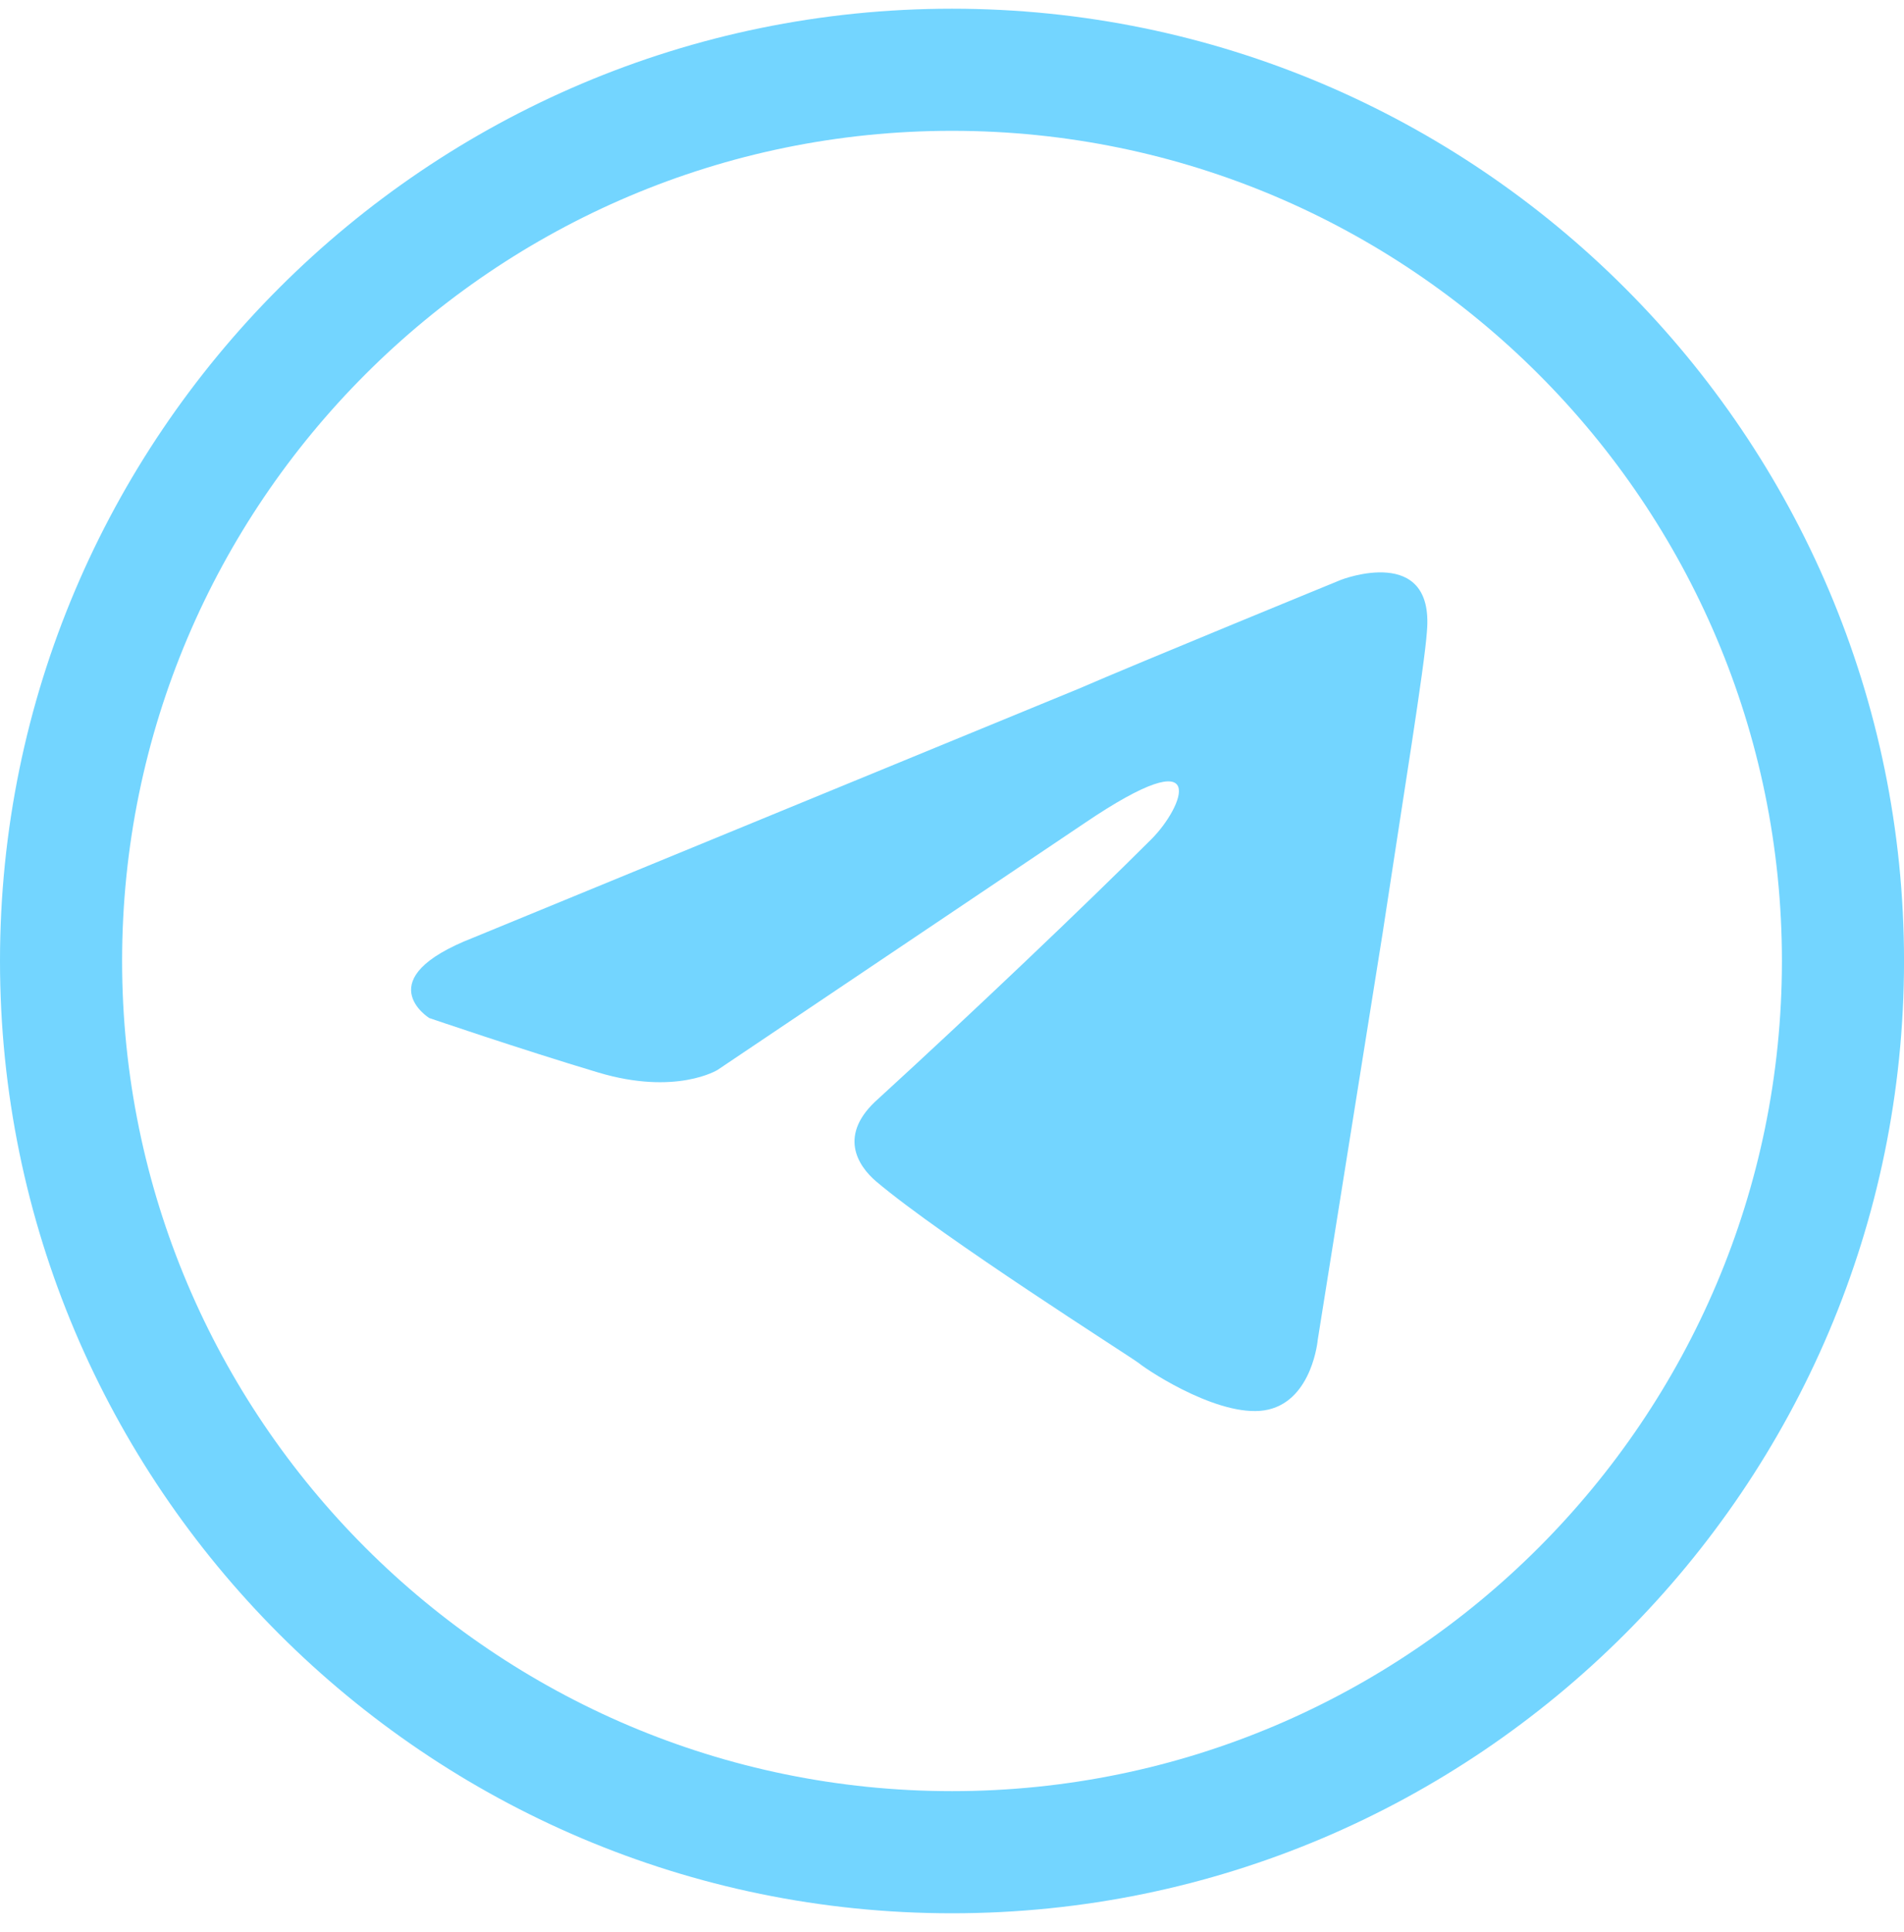 <svg width="70" height="71" viewBox="0 0 70 71" fill="none" xmlns="http://www.w3.org/2000/svg">
<path d="M35.001 0.32C15.701 0.32 0 16.021 0 35.32C0 54.619 15.701 70.32 35.001 70.32C54.3 70.32 70.001 54.619 70.001 35.32C70.001 16.021 54.3 0.32 35.001 0.32ZM35.001 65.831C18.176 65.831 4.489 52.144 4.489 35.32C4.489 18.496 18.176 4.808 35.001 4.808C51.824 4.808 65.512 18.496 65.512 35.32C65.512 52.144 51.824 65.831 35.001 65.831Z" fill="#73D5FF"/>
<path d="M17.404 34.461L39.66 25.312C41.857 24.359 49.307 21.309 49.307 21.309C49.307 21.309 52.746 19.975 52.46 23.215C52.364 24.55 51.6 29.22 50.836 34.271L48.448 49.234C48.448 49.234 48.257 51.426 46.633 51.807C45.009 52.188 42.334 50.473 41.857 50.092C41.475 49.806 34.693 45.517 32.209 43.42C31.541 42.848 30.777 41.705 32.305 40.37C35.744 37.225 39.851 33.318 42.334 30.84C43.481 29.696 44.627 27.028 39.851 30.268L26.383 39.322C26.383 39.322 24.855 40.275 21.989 39.417C19.123 38.559 15.78 37.416 15.78 37.416C15.78 37.416 13.488 35.986 17.404 34.461Z" fill="#73D5FF"/>
</svg>
